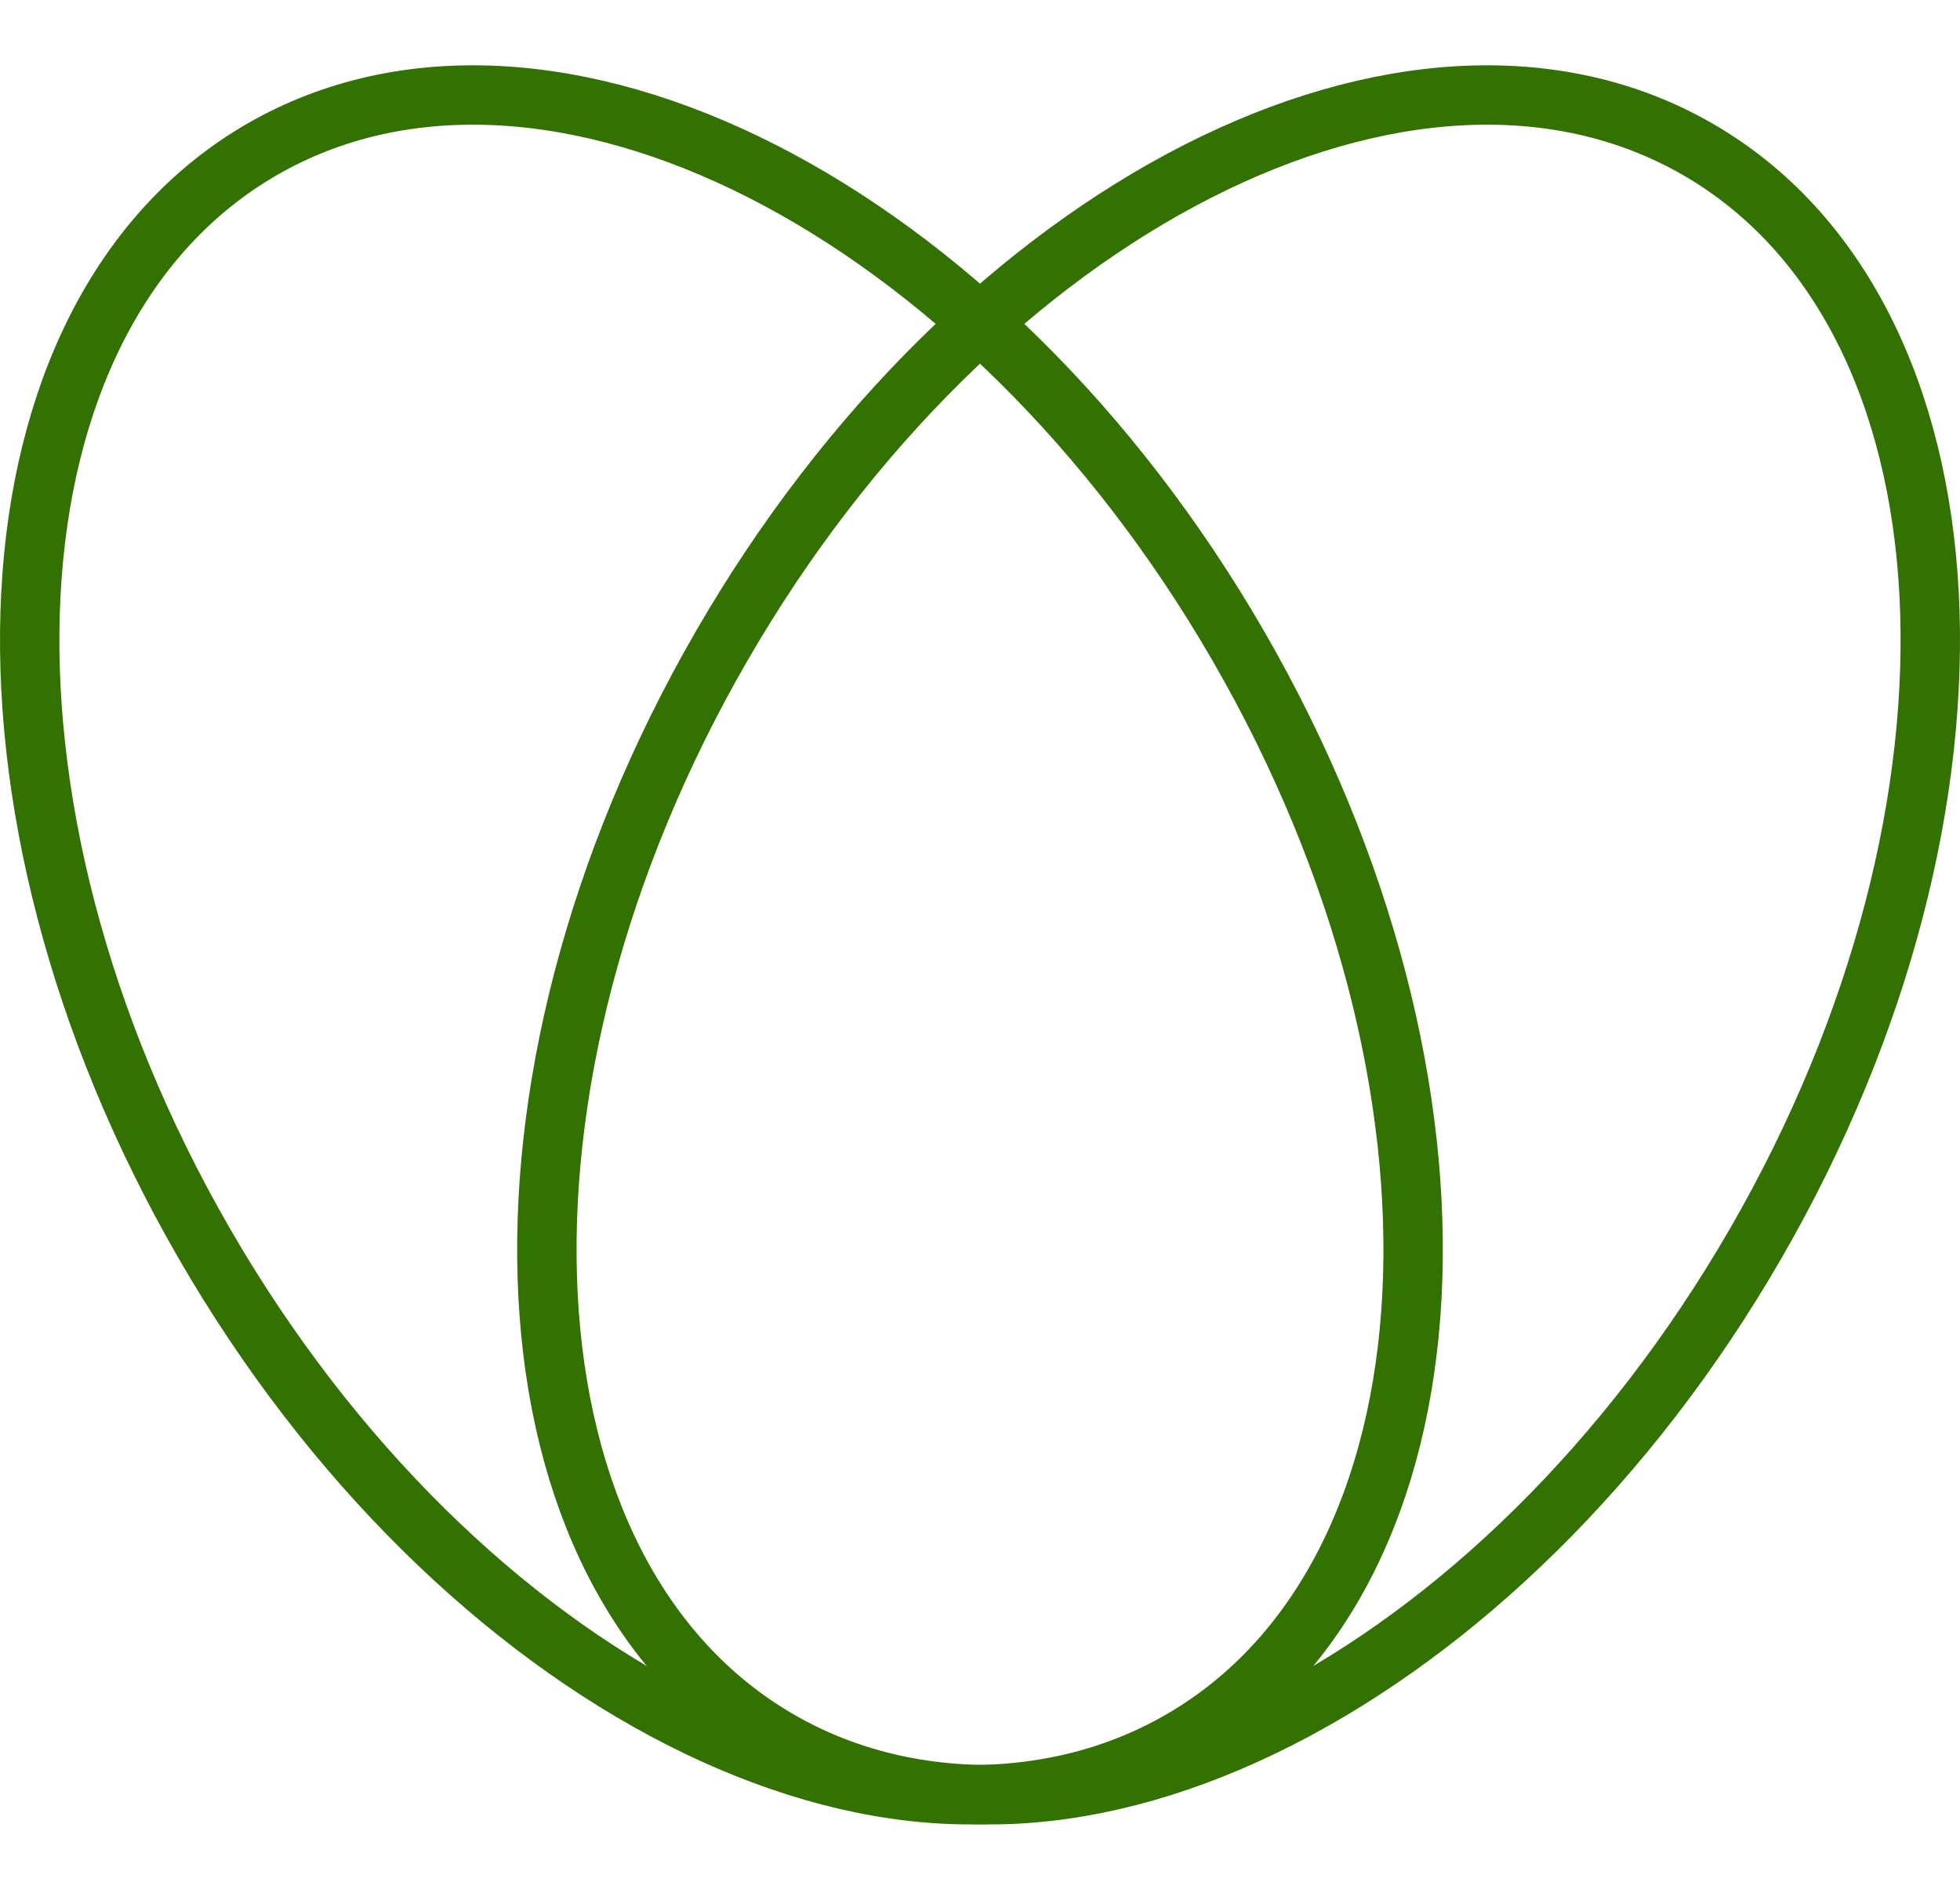 <svg width="66" height="64" viewBox="0 0 66 64" fill="none" xmlns="http://www.w3.org/2000/svg">
<path d="M41.707 21.77C50.25 36.566 49.379 53.063 39.761 58.616C30.143 64.169 15.421 56.675 6.878 41.879C-1.665 27.082 -0.793 10.585 8.824 5.032C18.442 -0.521 33.165 6.973 41.707 21.77Z" stroke="#337202" stroke-width="2" stroke-linecap="round" stroke-linejoin="round"/>
<path d="M24.293 21.77C15.75 36.566 16.621 53.063 26.239 58.616C35.857 64.169 50.579 56.675 59.122 41.879C67.665 27.082 66.793 10.585 57.175 5.032C47.558 -0.521 32.835 6.973 24.293 21.77Z" stroke="#337202" stroke-width="2" stroke-linecap="round" stroke-linejoin="round"/>
</svg>
